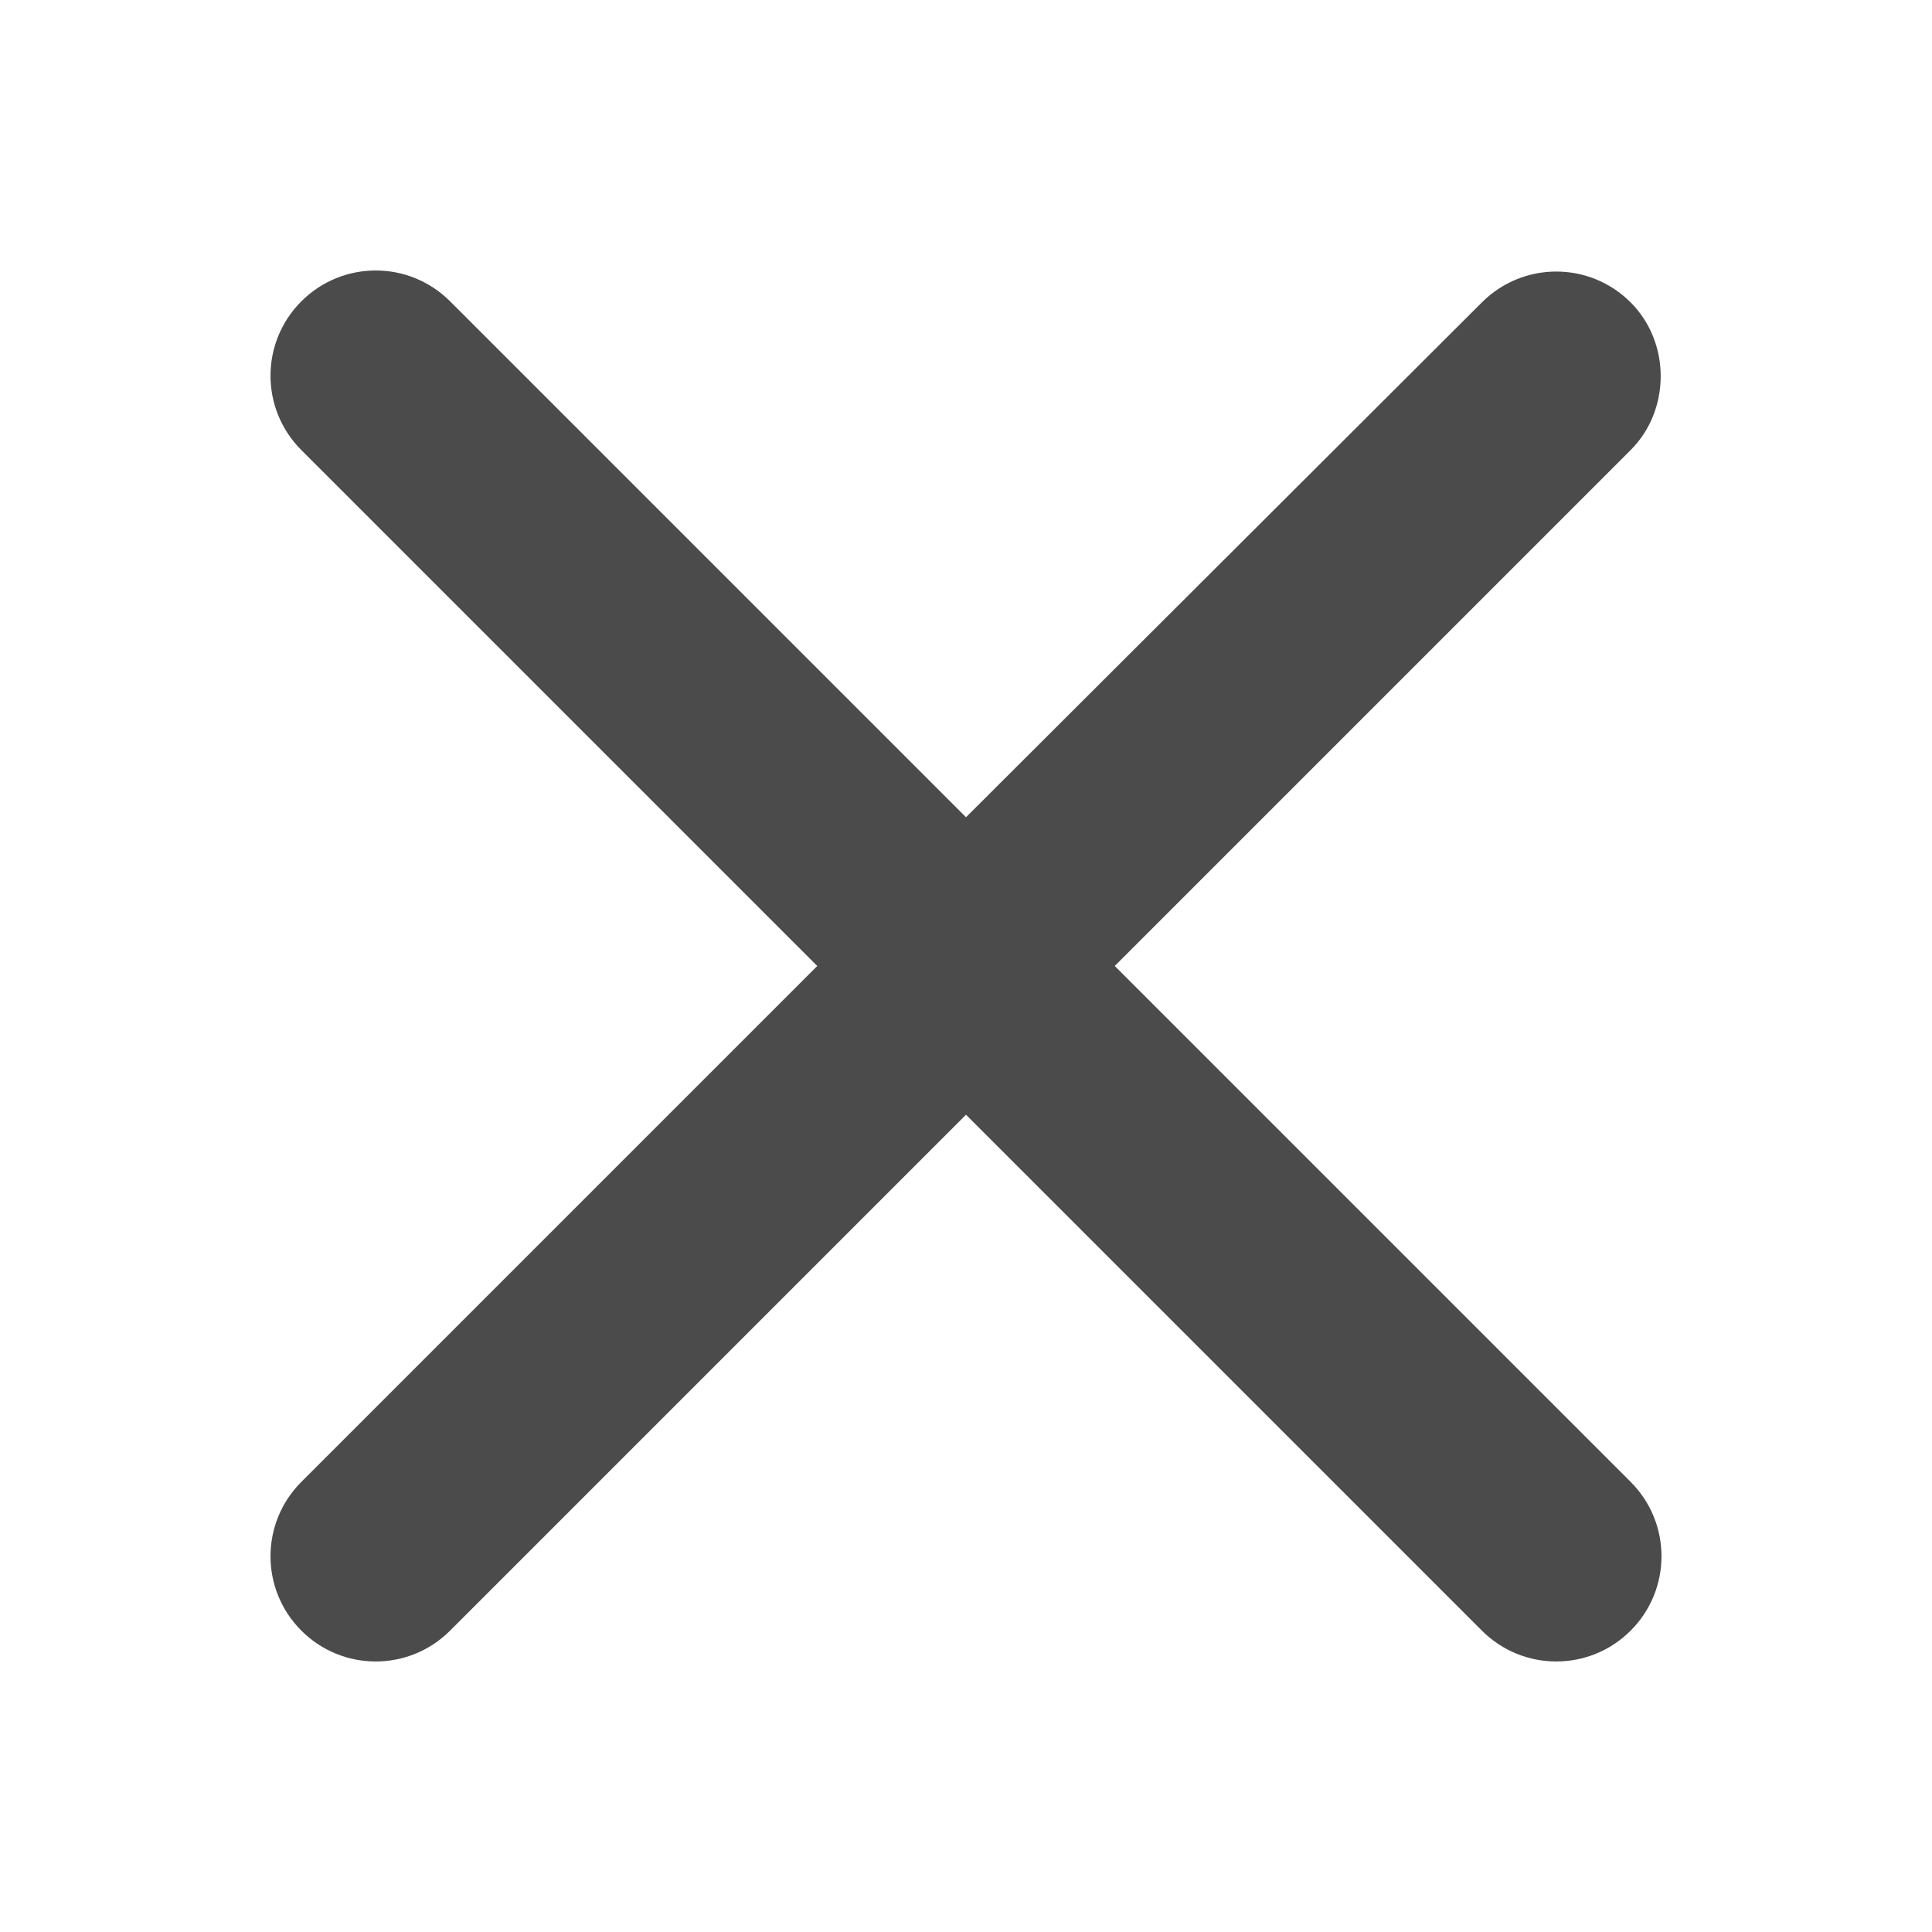 <?xml version="1.0" encoding="UTF-8"?> <svg xmlns="http://www.w3.org/2000/svg" viewBox="0 0 100 100" fill-rule="evenodd"><path d="m84.402 15.652c-2.129-2.129-5.57-2.129-7.699 0l-26.703 26.648-26.703-26.703c-2.129-2.129-5.57-2.129-7.699 0s-2.129 5.57 0 7.699l26.703 26.703-26.703 26.703c-2.129 2.129-2.129 5.57 0 7.699s5.57 2.129 7.699 0l26.703-26.703 26.703 26.703c2.129 2.129 5.57 2.129 7.699 0s2.129-5.57 0-7.699l-26.703-26.703 26.703-26.703c2.074-2.074 2.074-5.57 0-7.644z" fill="#4c4b4b"></path></svg> 